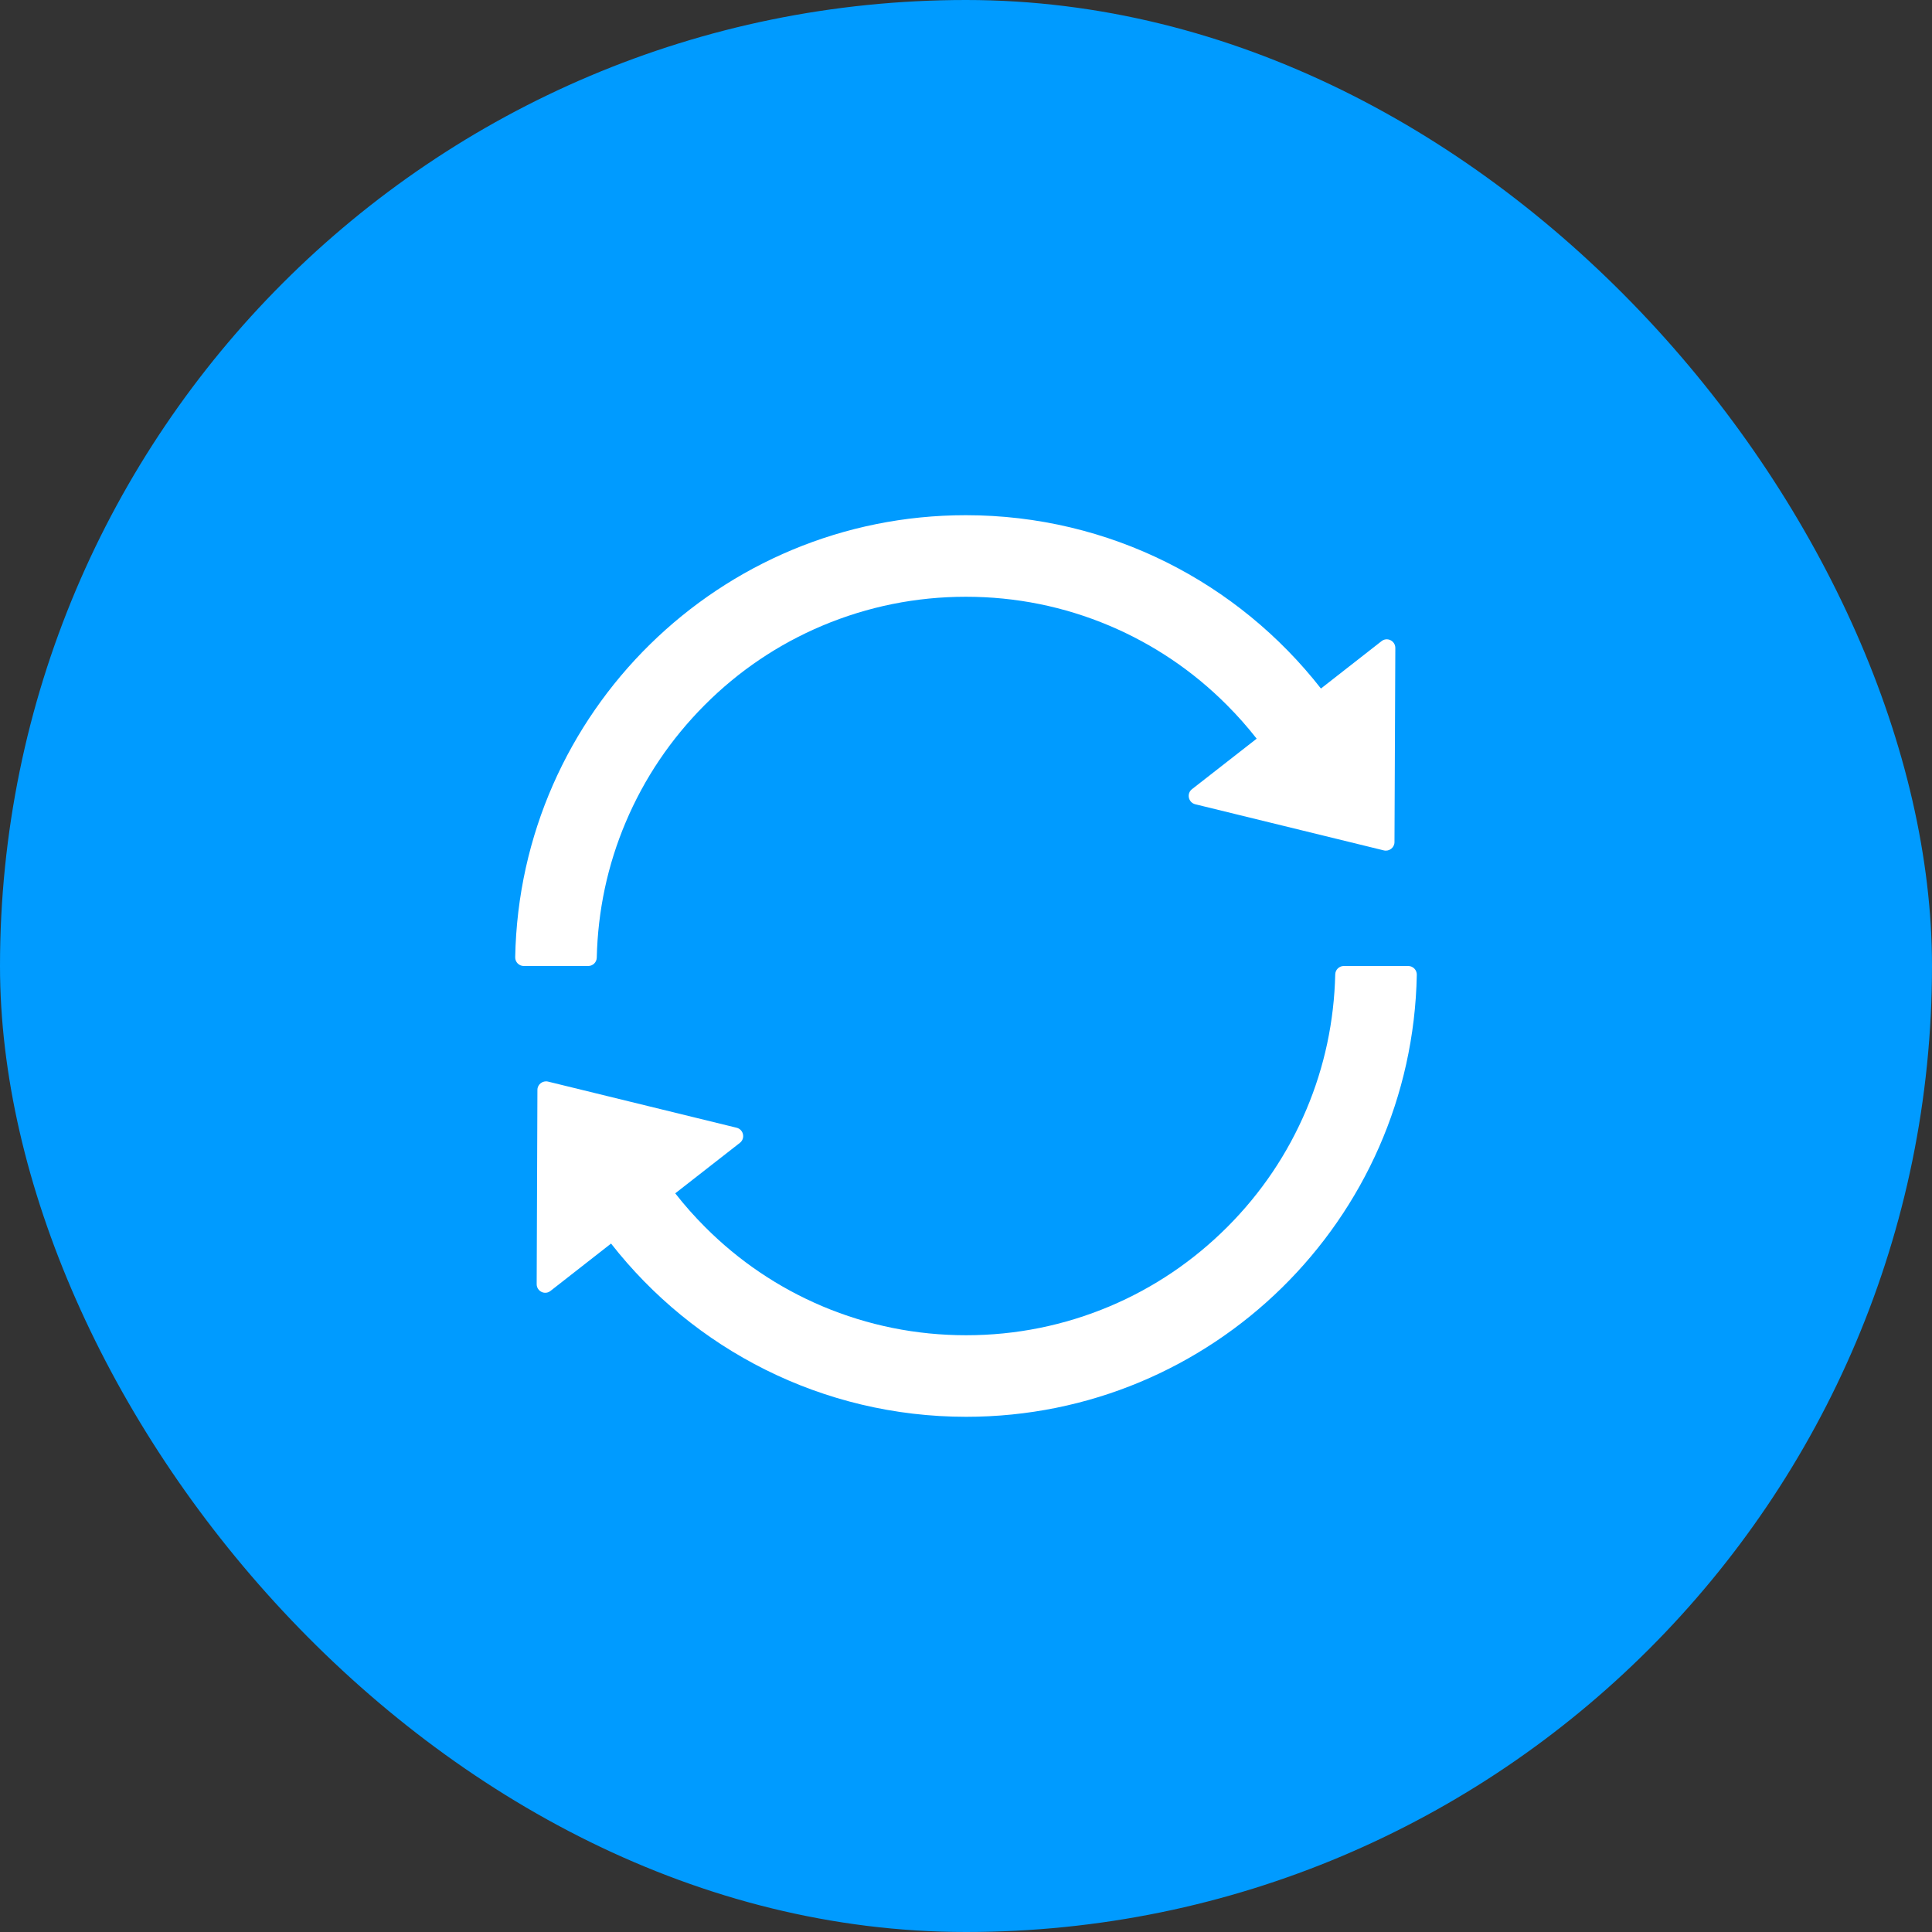 <?xml version="1.0" encoding="UTF-8"?>
<svg width="60px" height="60px" viewBox="0 0 60 60" version="1.1" xmlns="http://www.w3.org/2000/svg" xmlns:xlink="http://www.w3.org/1999/xlink">
    <rect x="0" y="0" width="60" height="60" fill="#333333" stroke="none"/>
    <title>No Need to Shutdown the Production Database</title>
    <g id="页面-1" stroke="none" stroke-width="1" fill="none" fill-rule="evenodd">
        <g id="iMac-21.5&quot;备份-19" transform="translate(-280, -2371)">
            <g id="编组-5" transform="translate(280, 2371)">
                <rect id="矩形备份-5" fill="#009BFF" style="mix-blend-mode: multiply;" x="0" y="0" width="60" height="60" rx="30"></rect>
                <g id="sync" transform="translate(13, 13)" fill-rule="nonzero">
                    <rect id="矩形" fill="#000000" opacity="0" x="0" y="0" width="34" height="34"></rect>
                    <path d="M5.533,16.74 C5.567,15.283 5.867,13.87 6.43,12.54 C7.007,11.173 7.833,9.95 8.887,8.893 C9.94,7.837 11.167,7.01 12.533,6.433 C13.947,5.837 15.447,5.533 16.997,5.533 C18.547,5.533 20.047,5.837 21.457,6.433 C22.82,7.01 24.047,7.837 25.1,8.893 C25.43,9.223 25.74,9.573 26.027,9.94 L24.02,11.507 C23.843,11.643 23.903,11.923 24.12,11.977 L29.977,13.41 C30.143,13.45 30.307,13.323 30.307,13.153 L30.333,7.123 C30.333,6.9 30.077,6.773 29.903,6.913 L28.023,8.383 C25.46,5.103 21.473,3 16.993,3 C9.357,3 3.143,9.12 3,16.727 C2.997,16.877 3.117,17 3.267,17 L5.267,17 C5.413,17 5.53,16.883 5.533,16.74 Z M30.733,17 L28.733,17 C28.587,17 28.47,17.117 28.467,17.26 C28.433,18.717 28.133,20.13 27.57,21.46 C26.993,22.827 26.167,24.053 25.113,25.107 C24.06,26.16 22.833,26.99 21.467,27.567 C20.053,28.163 18.553,28.467 17.003,28.467 C15.453,28.467 13.953,28.163 12.54,27.567 C11.177,26.99 9.95,26.163 8.897,25.107 C8.567,24.777 8.257,24.427 7.97,24.06 L9.977,22.493 C10.153,22.357 10.093,22.077 9.877,22.023 L4.02,20.59 C3.853,20.55 3.69,20.677 3.69,20.847 L3.667,26.88 C3.667,27.103 3.923,27.23 4.097,27.09 L5.977,25.62 C8.54,28.897 12.527,31 17.007,31 C24.647,31 30.857,24.877 31,17.273 C31.003,17.123 30.883,17 30.733,17 Z" id="形状" fill="#FFFFFF"></path>
                </g>
            </g>
        </g>
    </g>
</svg>